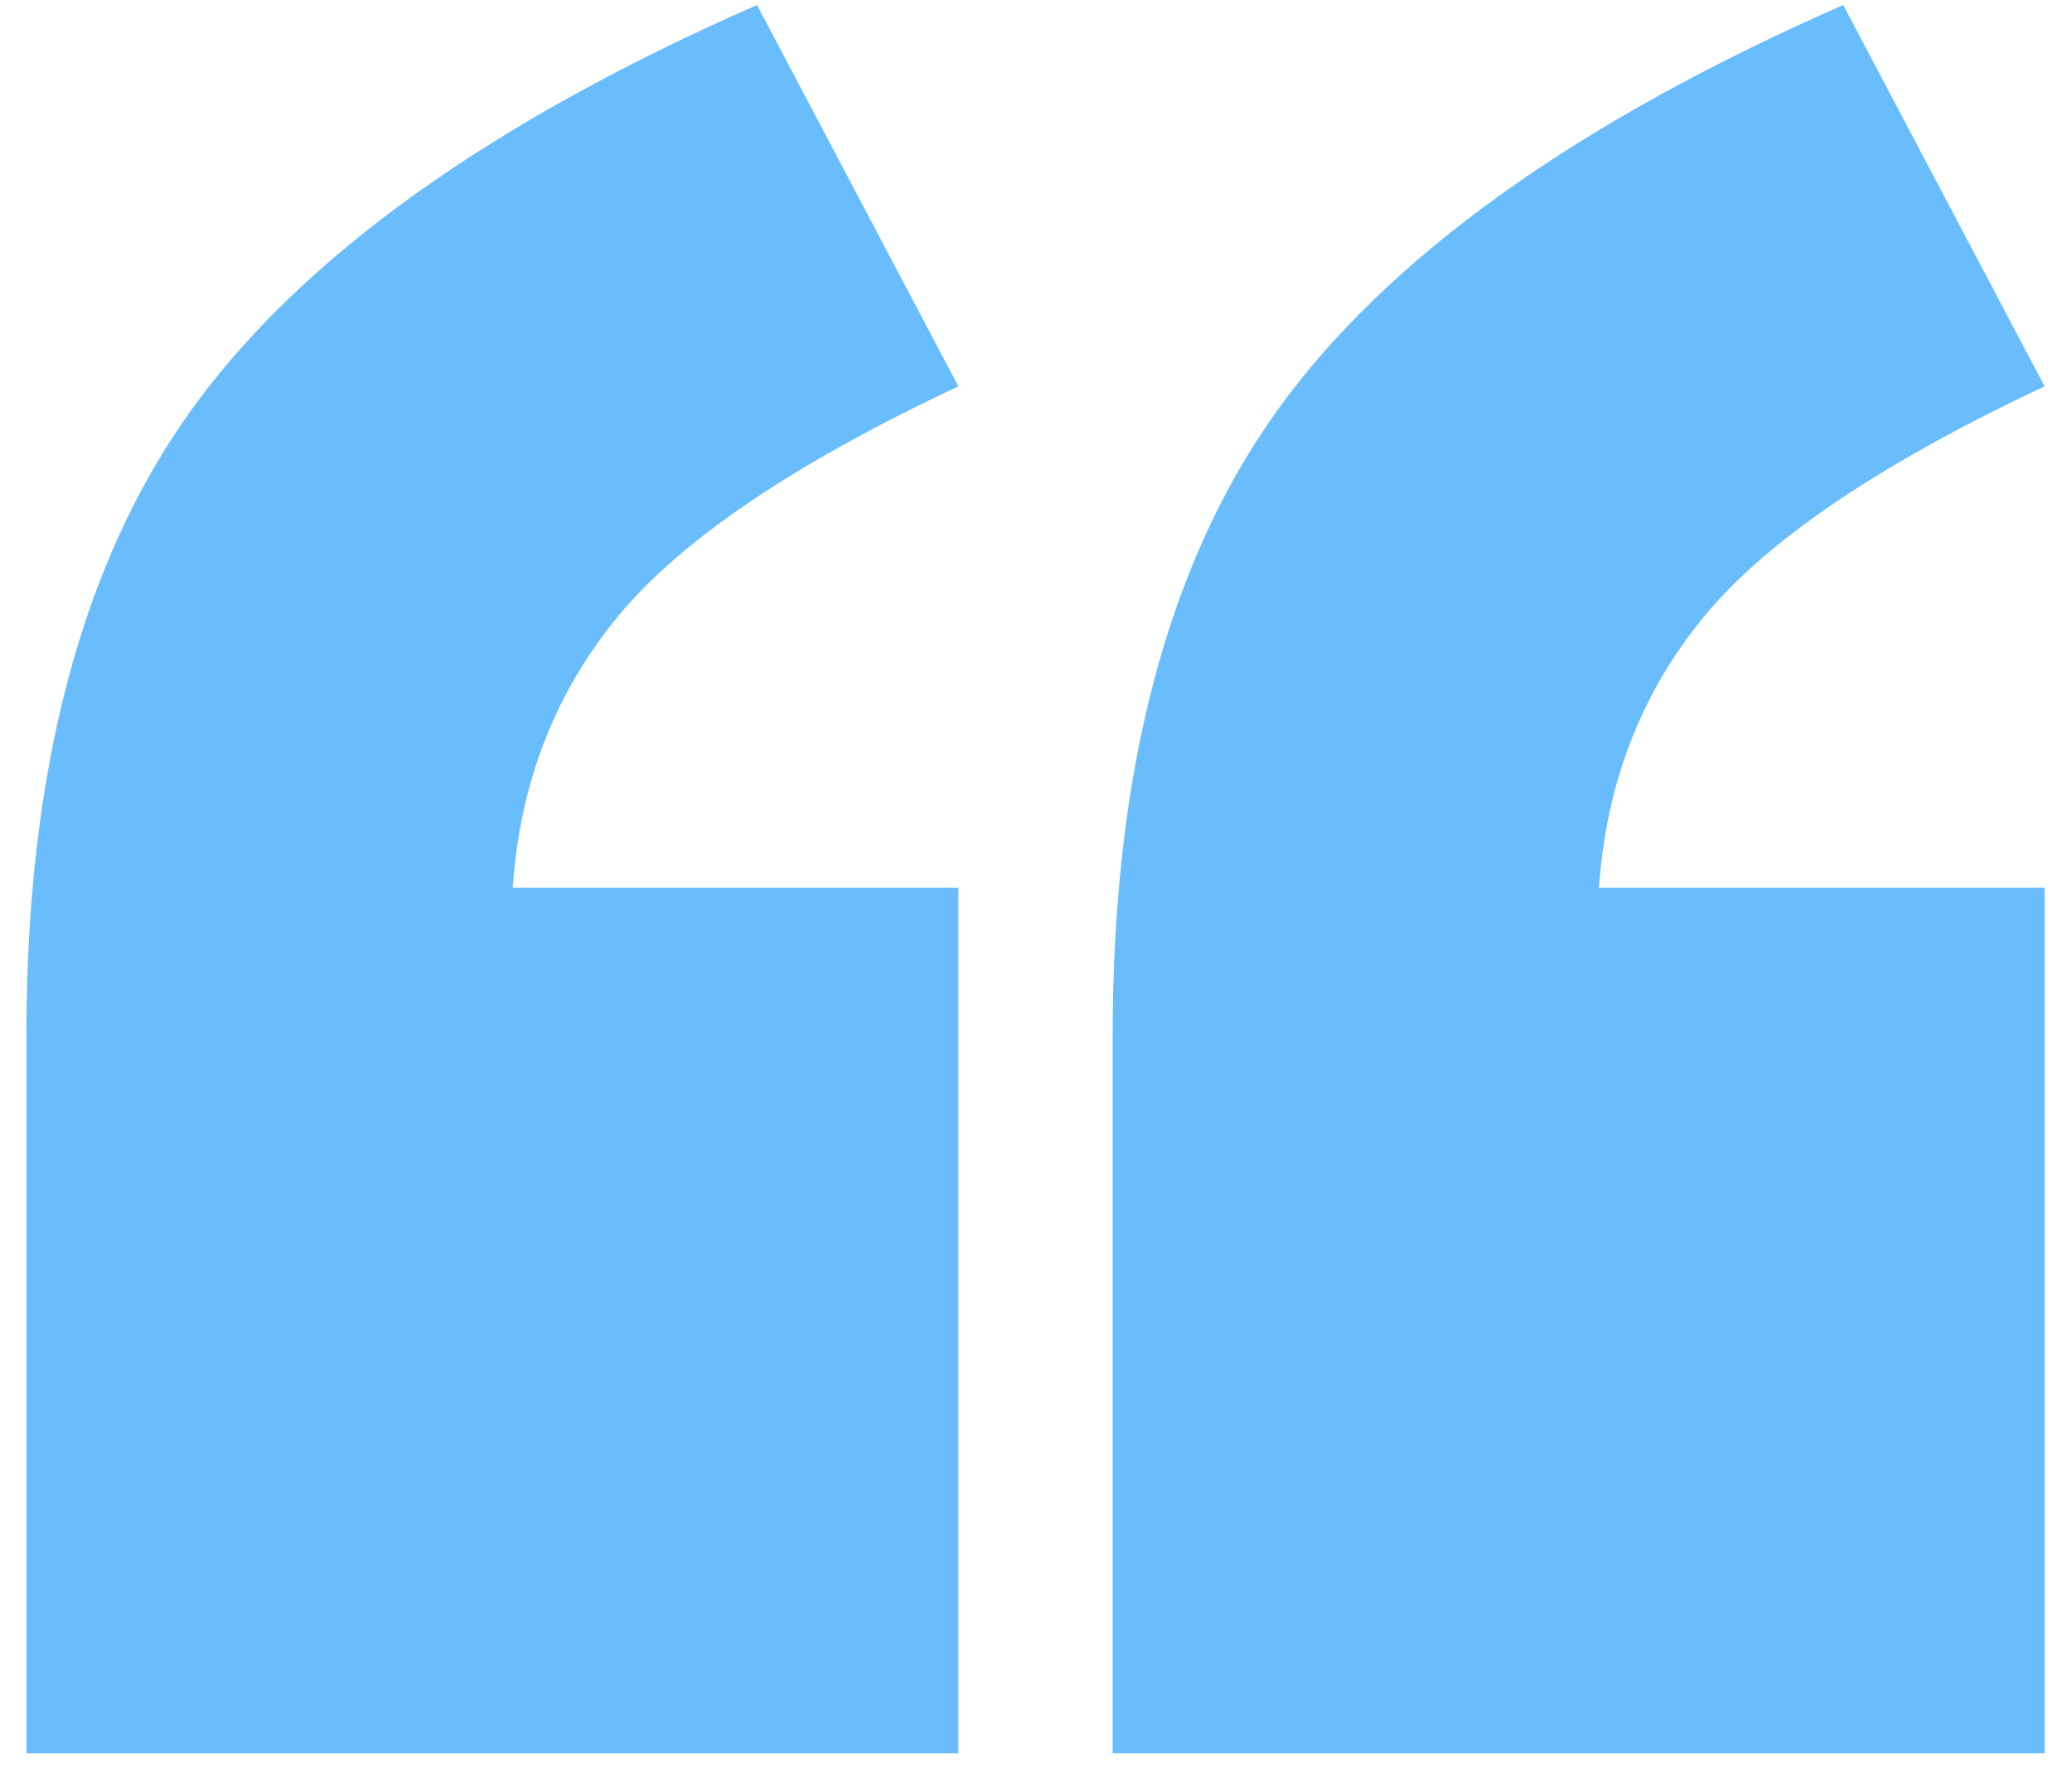 <?xml version="1.0" encoding="UTF-8"?><svg xmlns="http://www.w3.org/2000/svg" xmlns:xlink="http://www.w3.org/1999/xlink" width="68px" height="58px" viewBox="0 0 68 58" version="1.1" aria-hidden="true" style="fill:url(#CerosGradient_id23e5e759f);"><defs><linearGradient class="cerosgradient" data-cerosgradient="true" id="CerosGradient_id23e5e759f" gradientUnits="userSpaceOnUse" x1="50%" y1="100%" x2="50%" y2="0%"><stop offset="0%" stop-color="#6ABDFD"/><stop offset="100%" stop-color="#6ABDFD"/></linearGradient><linearGradient/></defs>
    <title>top</title>
    <g id="Page-1611424e6a664a" stroke="none" stroke-width="1" fill="none" fill-rule="evenodd">
        <path d="M31.453,57.539 L31.453,29.133 L16.828,29.133 C17.062,25.711 18.211,22.746 20.273,20.238 C22.336,17.73 26.062,15.211 31.453,12.68 L31.453,12.68 L24.844,0.164 C16.078,4.008 9.891,8.438 6.281,13.453 C2.672,18.469 0.867,25.312 0.867,33.984 L0.867,33.984 L0.867,57.539 L31.453,57.539 Z M67.102,57.539 L67.102,29.133 L52.477,29.133 C52.711,25.711 53.859,22.746 55.922,20.238 C57.984,17.73 61.711,15.211 67.102,12.68 L67.102,12.68 L60.492,0.164 C51.727,4.008 45.539,8.438 41.93,13.453 C38.32,18.469 36.516,25.312 36.516,33.984 L36.516,33.984 L36.516,57.539 L67.102,57.539 Z" id="top611424e6a664a" fill="#FFFFFF" fill-rule="nonzero" style="fill:url(#CerosGradient_id23e5e759f);"/>
    </g>
</svg>